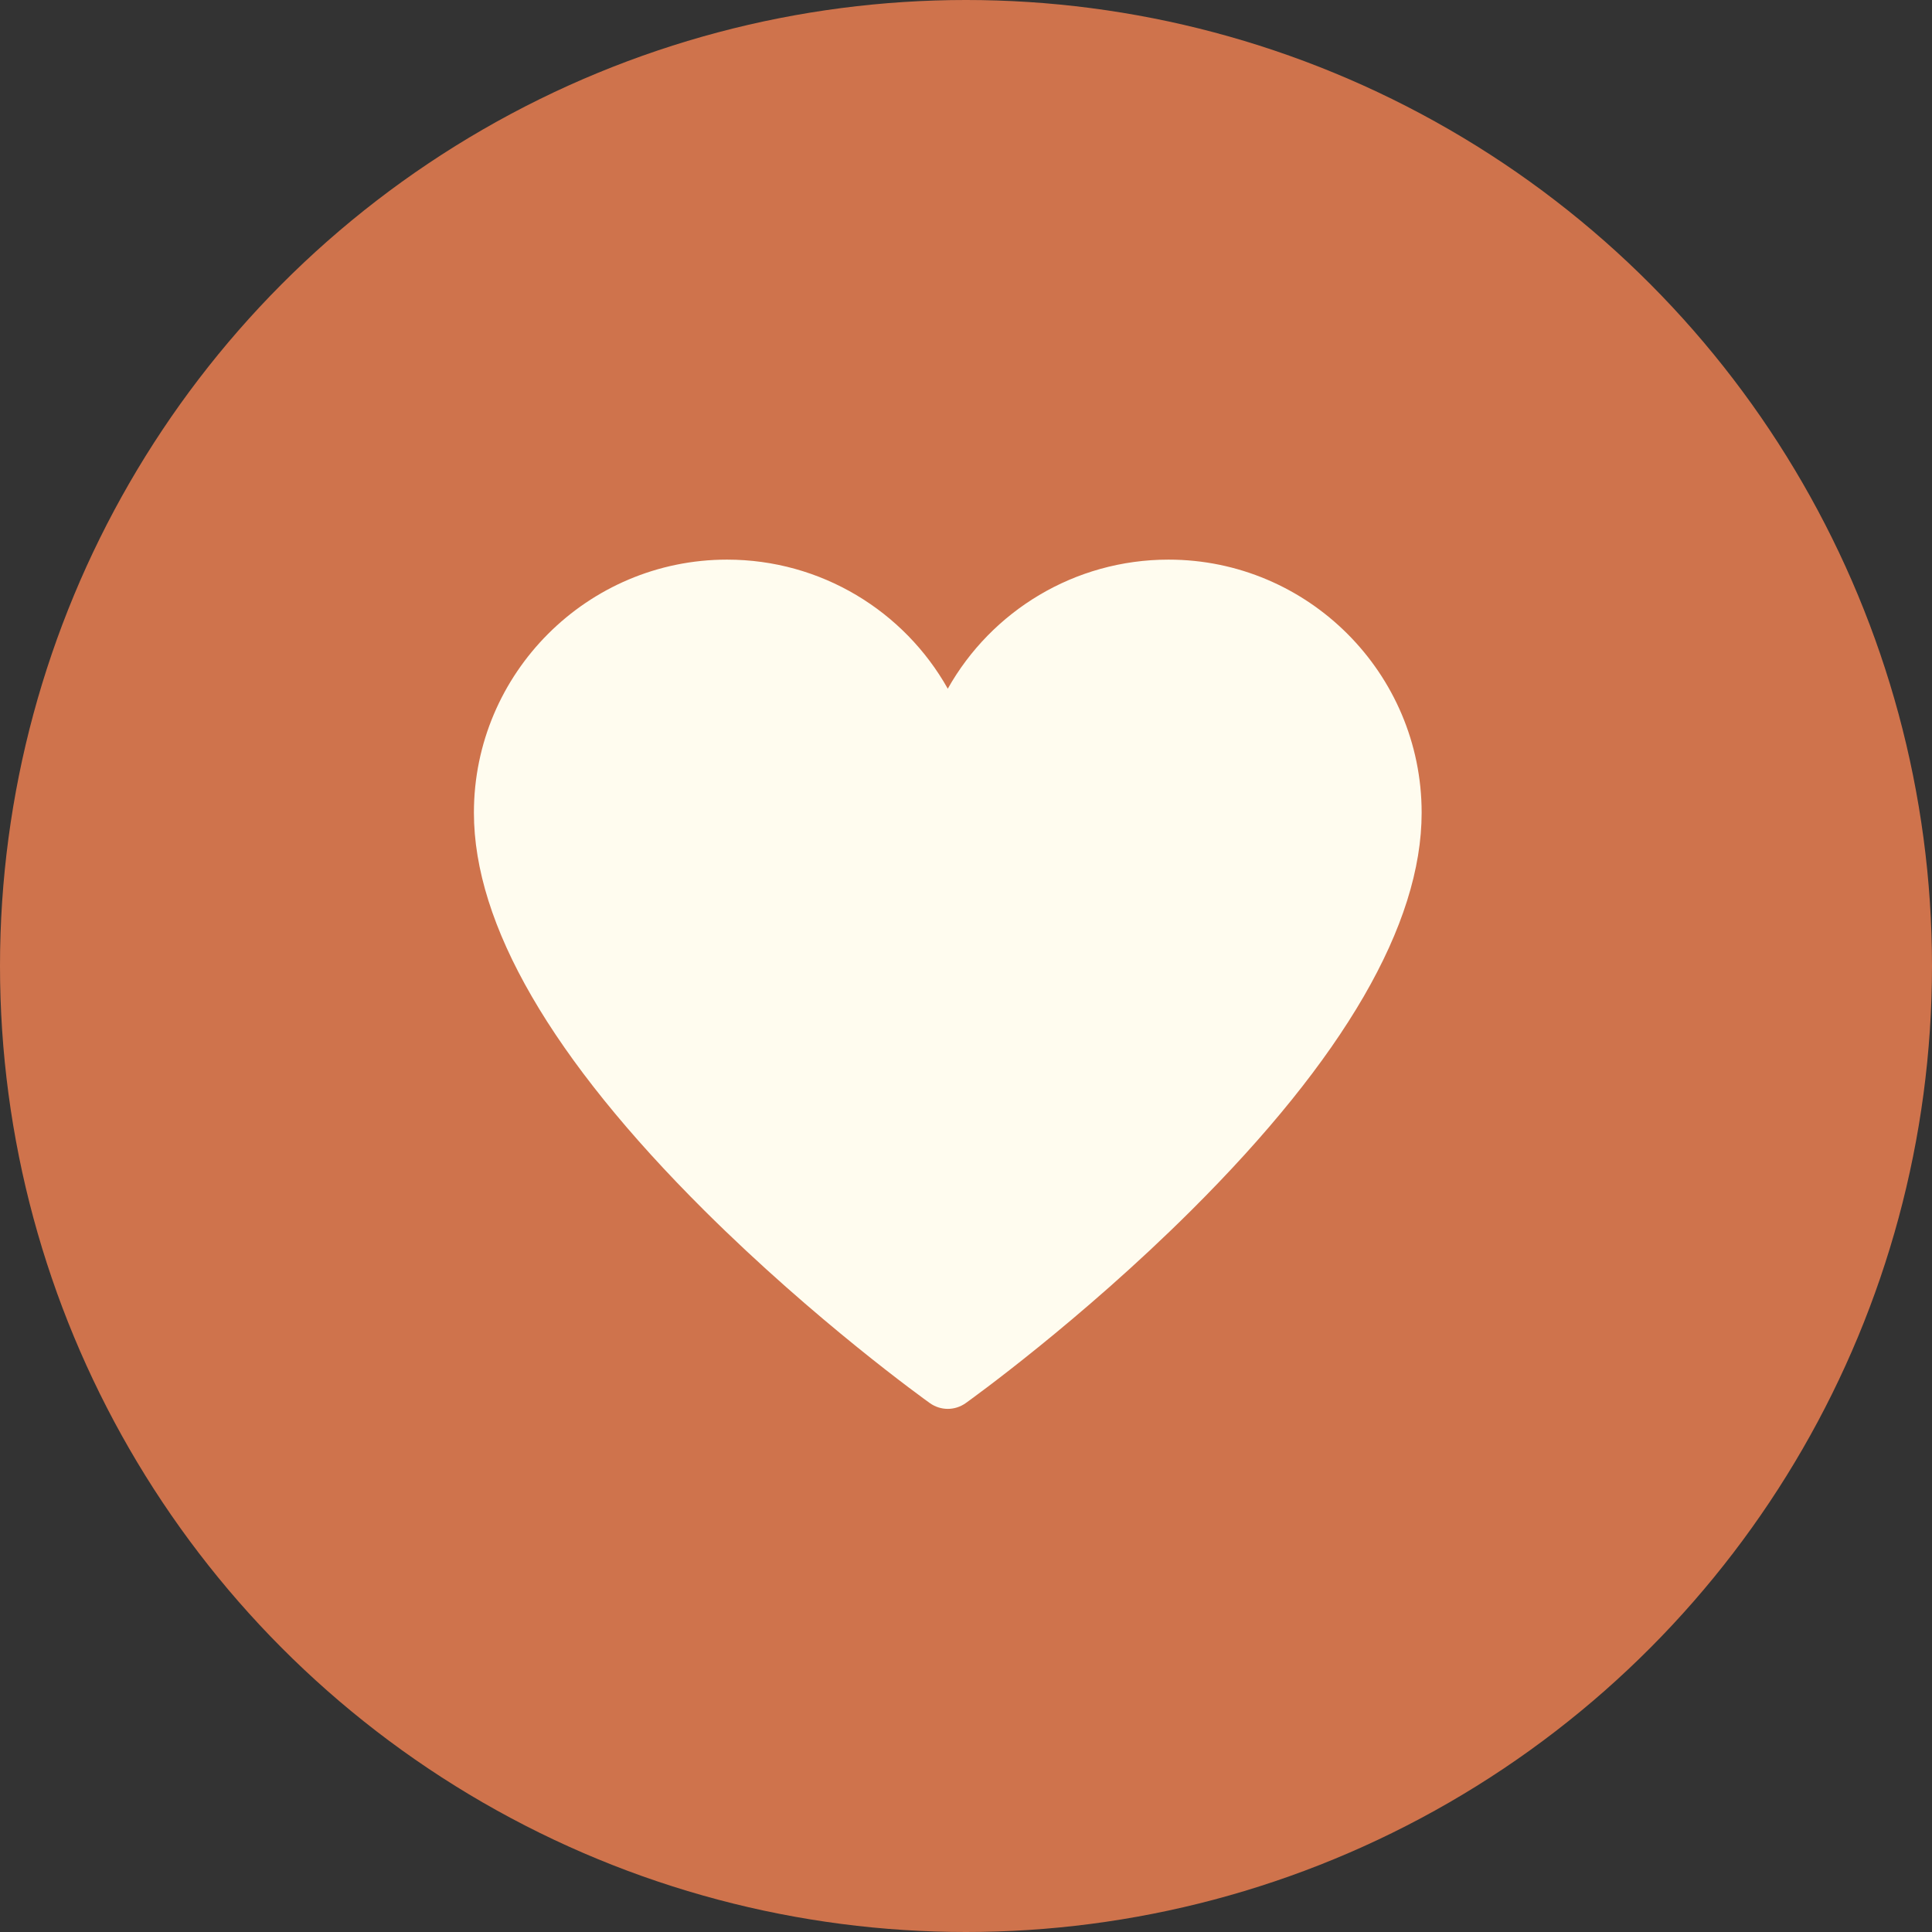 <svg width="44" height="44" viewBox="0 0 44 44" fill="none" xmlns="http://www.w3.org/2000/svg">
    <rect x="0" y="0" width="44" height="44" fill="#333333" stroke="none"/>
    <circle cx="22" cy="22" r="22" fill="#CF734C"/>
    <g clip-path="url(#clip0_11_304)">
        <path d="M26.612 12.745C24.471 12.745 22.578 13.917 21.585 15.685C20.592 13.917 18.699 12.745 16.558 12.745C13.379 12.745 10.793 15.331 10.793 18.509C10.793 21.055 12.559 24.103 16.044 27.571C18.578 30.092 21.072 31.88 21.177 31.955C21.299 32.042 21.442 32.086 21.585 32.086C21.728 32.086 21.871 32.042 21.993 31.955C22.098 31.88 24.591 30.092 27.125 27.571C30.61 24.103 32.377 21.055 32.377 18.509C32.377 15.331 29.791 12.745 26.612 12.745Z" fill="#FFFCEF"/>
    </g>
    <defs>
        <clipPath id="clip0_11_304">
            <rect width="21.585" height="21.585" fill="white" transform="translate(10.793 11.623)"/>
        </clipPath>
    </defs>
</svg>
